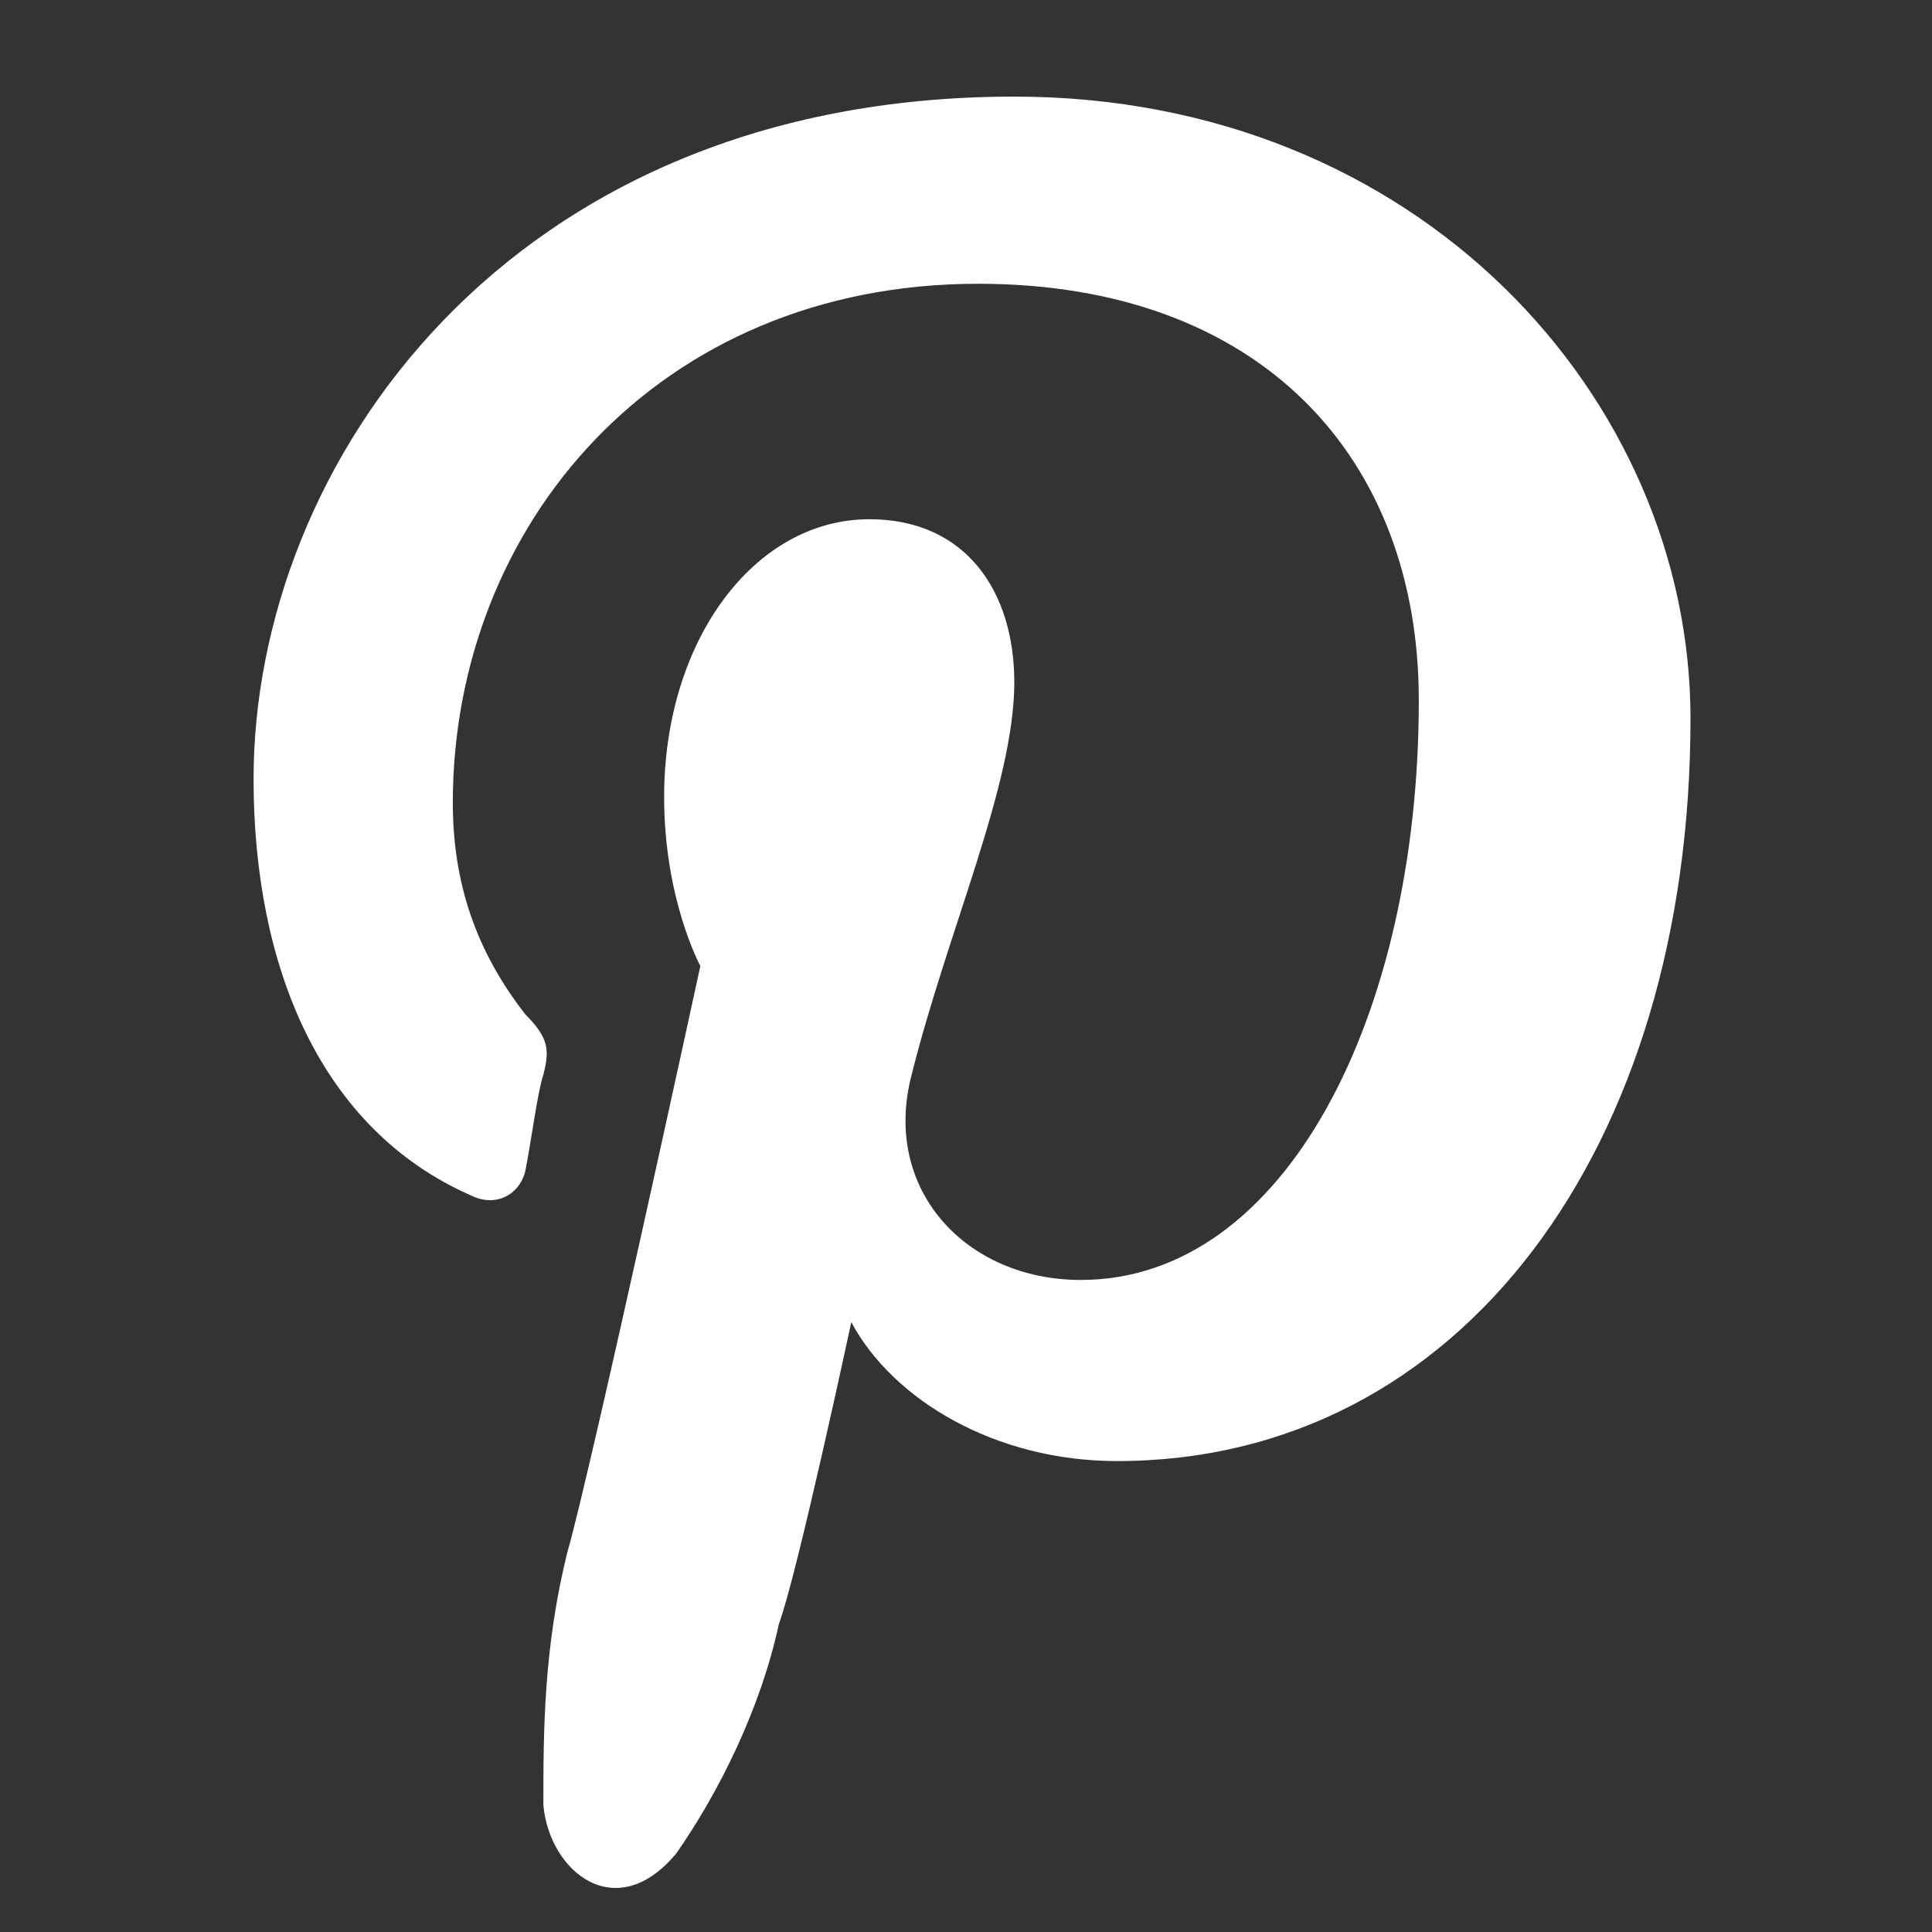 <?xml version="1.0" encoding="utf-8"?>
<!-- Generator: Adobe Illustrator 22.1.0, SVG Export Plug-In . SVG Version: 6.00 Build 0)  -->
<svg version="1.1" id="Layer_1" xmlns:sketch="http://www.bohemiancoding.com/sketch/ns"
	 xmlns="http://www.w3.org/2000/svg" xmlns:xlink="http://www.w3.org/1999/xlink" x="0px" y="0px" viewBox="0 0 32 32"
	 style="enable-background:new 0 0 32 32;" xml:space="preserve">
<rect x="0" y="0" width="32" height="32" fill="#333333" stroke="none"/>
<style type="text/css">
	.st0{fill:#FFFFFF;}
</style>
<title></title>
<desc></desc>
<g id="black">
	<g id="slice" transform="translate(-500, 0)">
	</g>
	<g id="pinterest" transform="translate(16, 12)">
		<path id="Pinterest" class="st0" d="M2.5,12.2C8.2,12.2,12,7,12-0.1c0-5.3-4.5-10.3-11.2-10.3c-8.4,0-12.6,6.1-12.6,11.3
			c0,3.1,1.1,5.8,3.6,6.9c0.4,0.2,0.8,0,0.9-0.4C-7.2,6.9-7.1,6.1-7,5.8c0.1-0.4,0.1-0.6-0.3-1c-0.7-0.9-1.2-2-1.2-3.5
			c0-4.6,3.4-8.6,8.7-8.6c4.7,0,7.3,2.9,7.3,6.9c0,5.2-2.2,9.6-5.6,9.6c-1.9,0-3.3-1.5-2.8-3.4C-0.3,3.4,0.8,1,0.8-0.7
			c0-1.5-0.8-2.7-2.4-2.7c-1.9,0-3.4,2-3.4,4.6c0,1.7,0.6,2.8,0.6,2.8s-1.8,8.3-2.2,9.7C-7,15.3-7,16.7-7,17.9
			c0.1,1.1,1.2,2,2.2,0.8c0.7-1,1.4-2.4,1.7-3.8c0.3-0.8,1.2-5,1.2-5C-1.2,11.2,0.5,12.2,2.5,12.2z"/>
	</g>
</g>
</svg>
